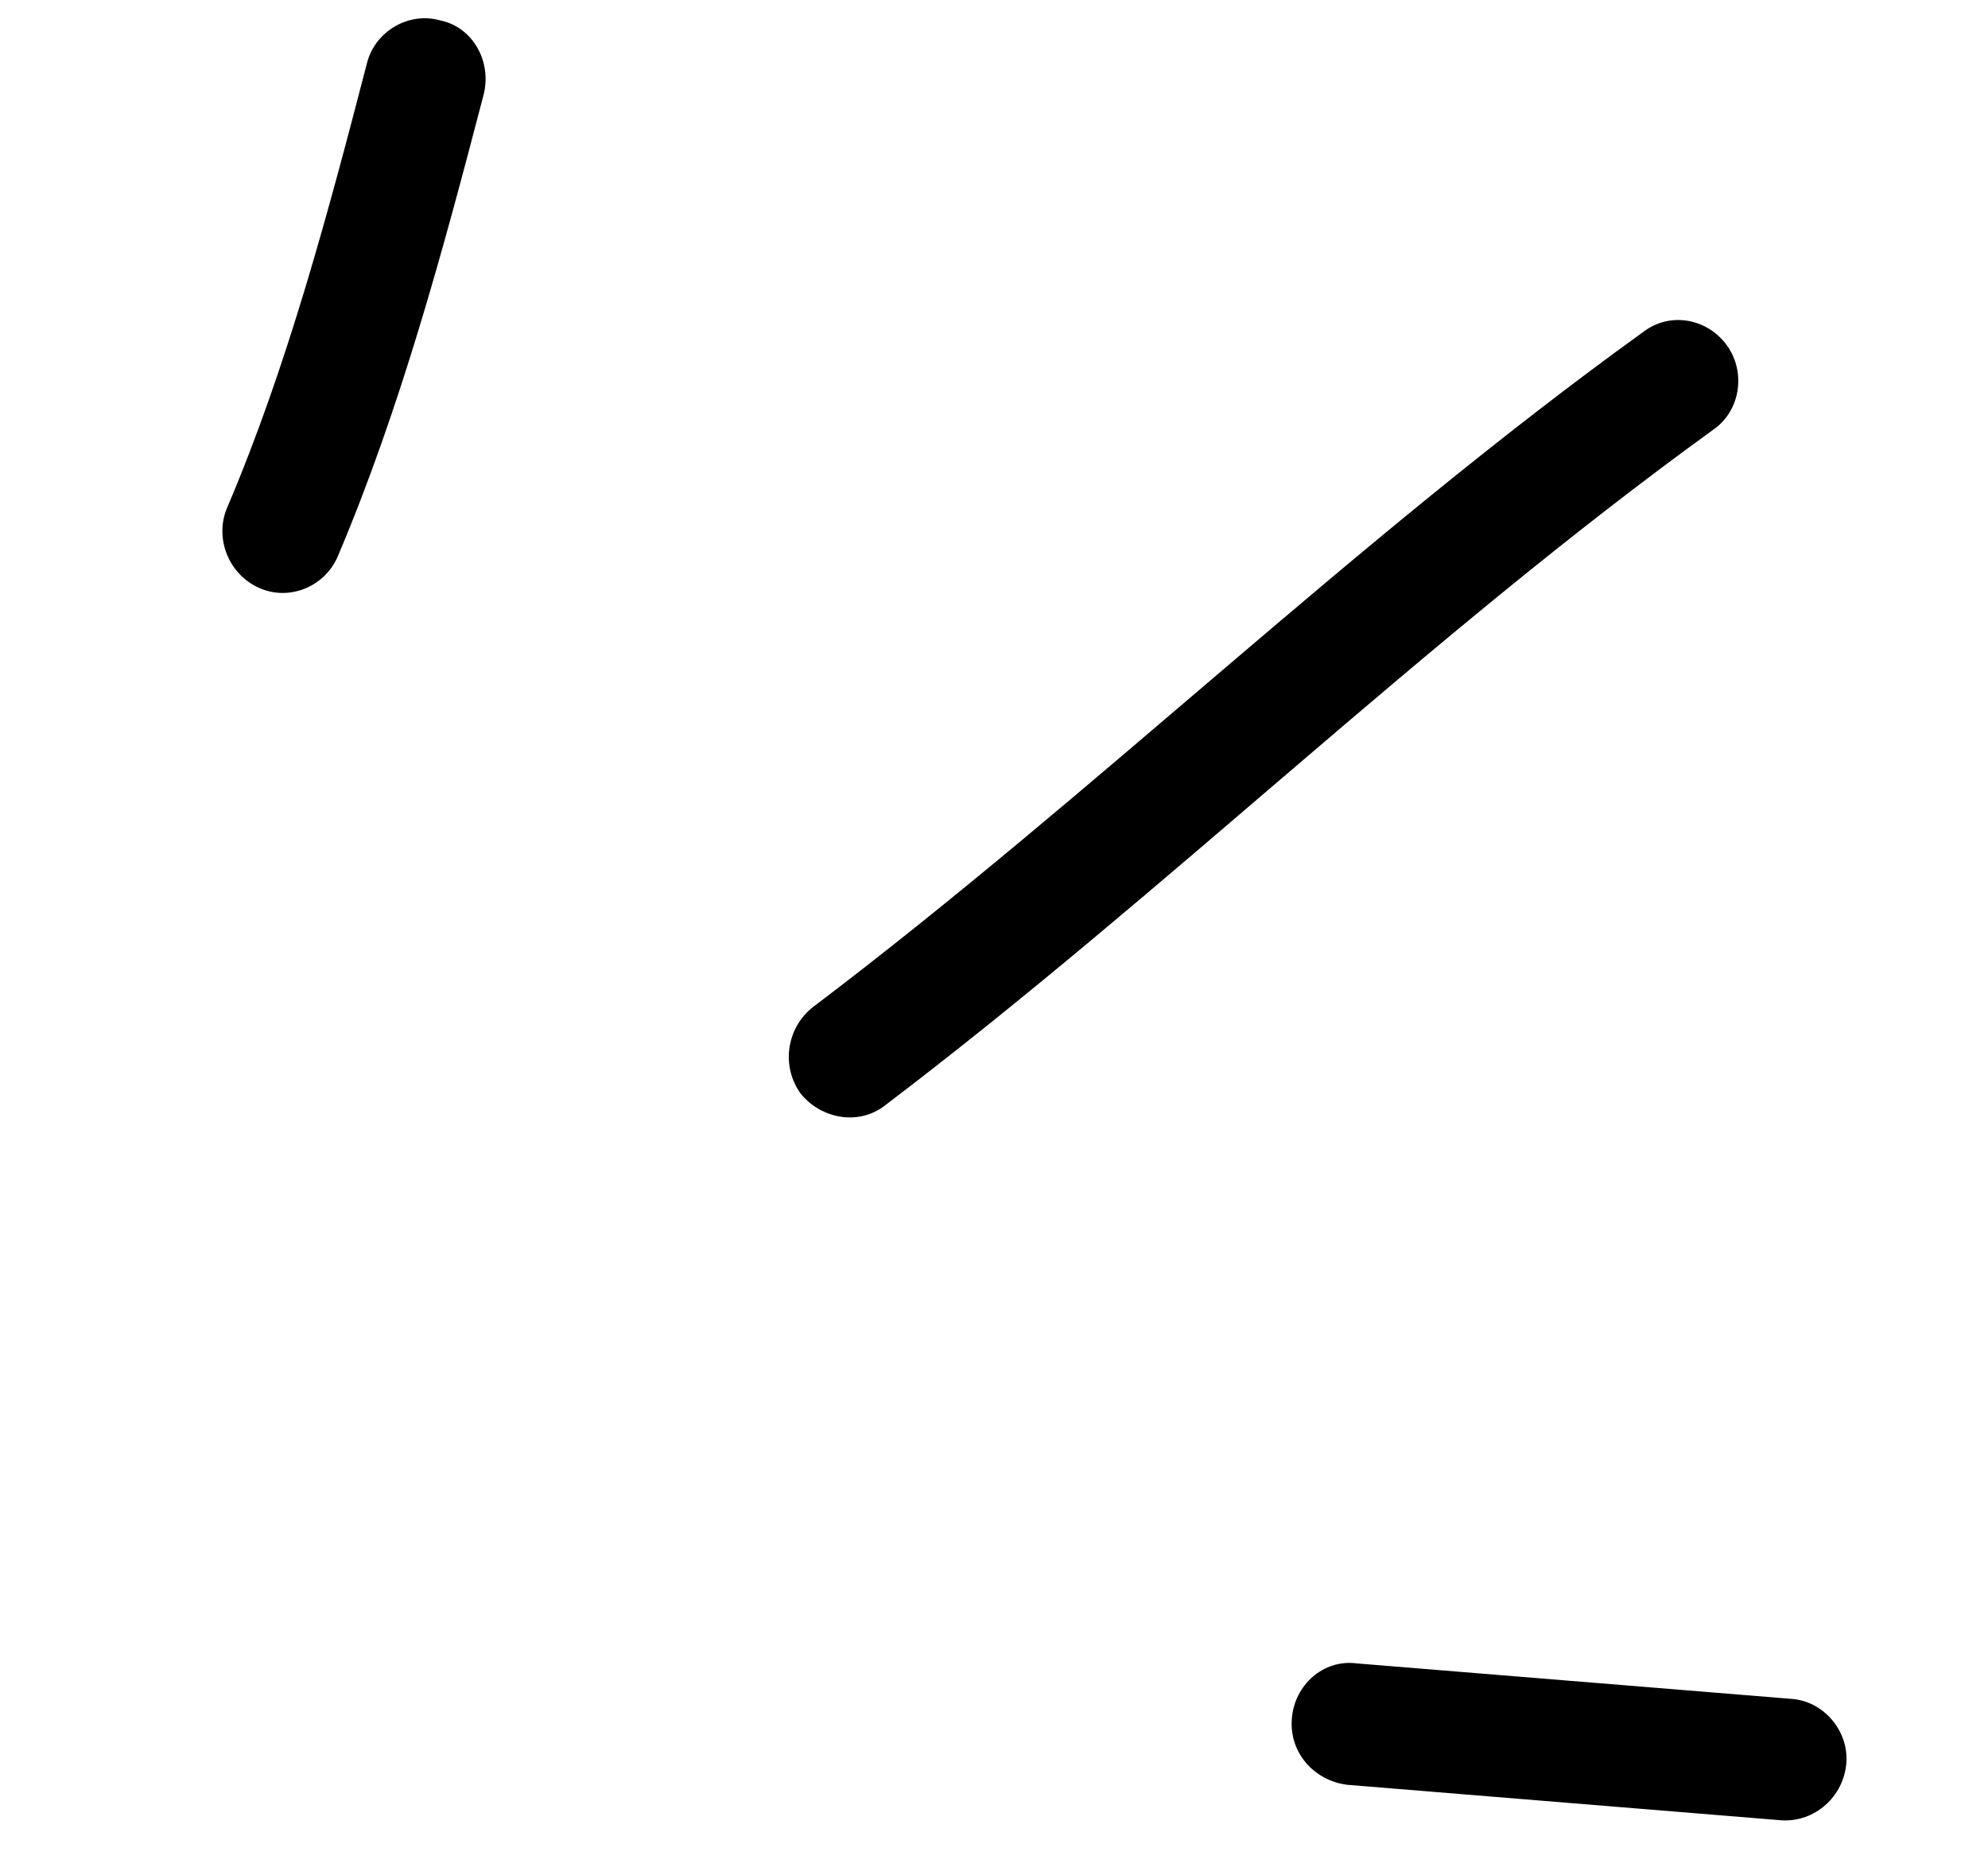 <svg width="17" height="16" viewBox="0 0 17 16" fill="none" xmlns="http://www.w3.org/2000/svg">
<path fill-rule="evenodd" clip-rule="evenodd" d="M2.888 4.759C3.427 3.488 3.791 2.13 4.135 0.812C4.208 0.527 4.044 0.233 3.767 0.175C3.493 0.097 3.21 0.269 3.14 0.533C2.808 1.811 2.459 3.128 1.943 4.34C1.832 4.598 1.952 4.908 2.212 5.026C2.473 5.145 2.777 5.017 2.888 4.759Z" fill="black"/>
<path fill-rule="evenodd" clip-rule="evenodd" d="M7.571 9.451C9.994 7.611 12.175 5.466 14.65 3.675C14.88 3.517 14.934 3.188 14.769 2.956C14.603 2.724 14.282 2.661 14.05 2.84C11.568 4.63 9.38 6.774 6.951 8.613C6.723 8.793 6.678 9.123 6.849 9.355C7.022 9.567 7.343 9.631 7.571 9.451Z" fill="black"/>
<path fill-rule="evenodd" clip-rule="evenodd" d="M15.313 14.528C14.076 14.427 12.839 14.326 11.601 14.225C11.32 14.188 11.07 14.406 11.047 14.697C11.023 14.988 11.236 15.226 11.518 15.263C12.757 15.364 13.996 15.466 15.235 15.567C15.519 15.584 15.767 15.365 15.789 15.074C15.808 14.804 15.597 14.545 15.313 14.528Z" fill="black"/>
</svg>
